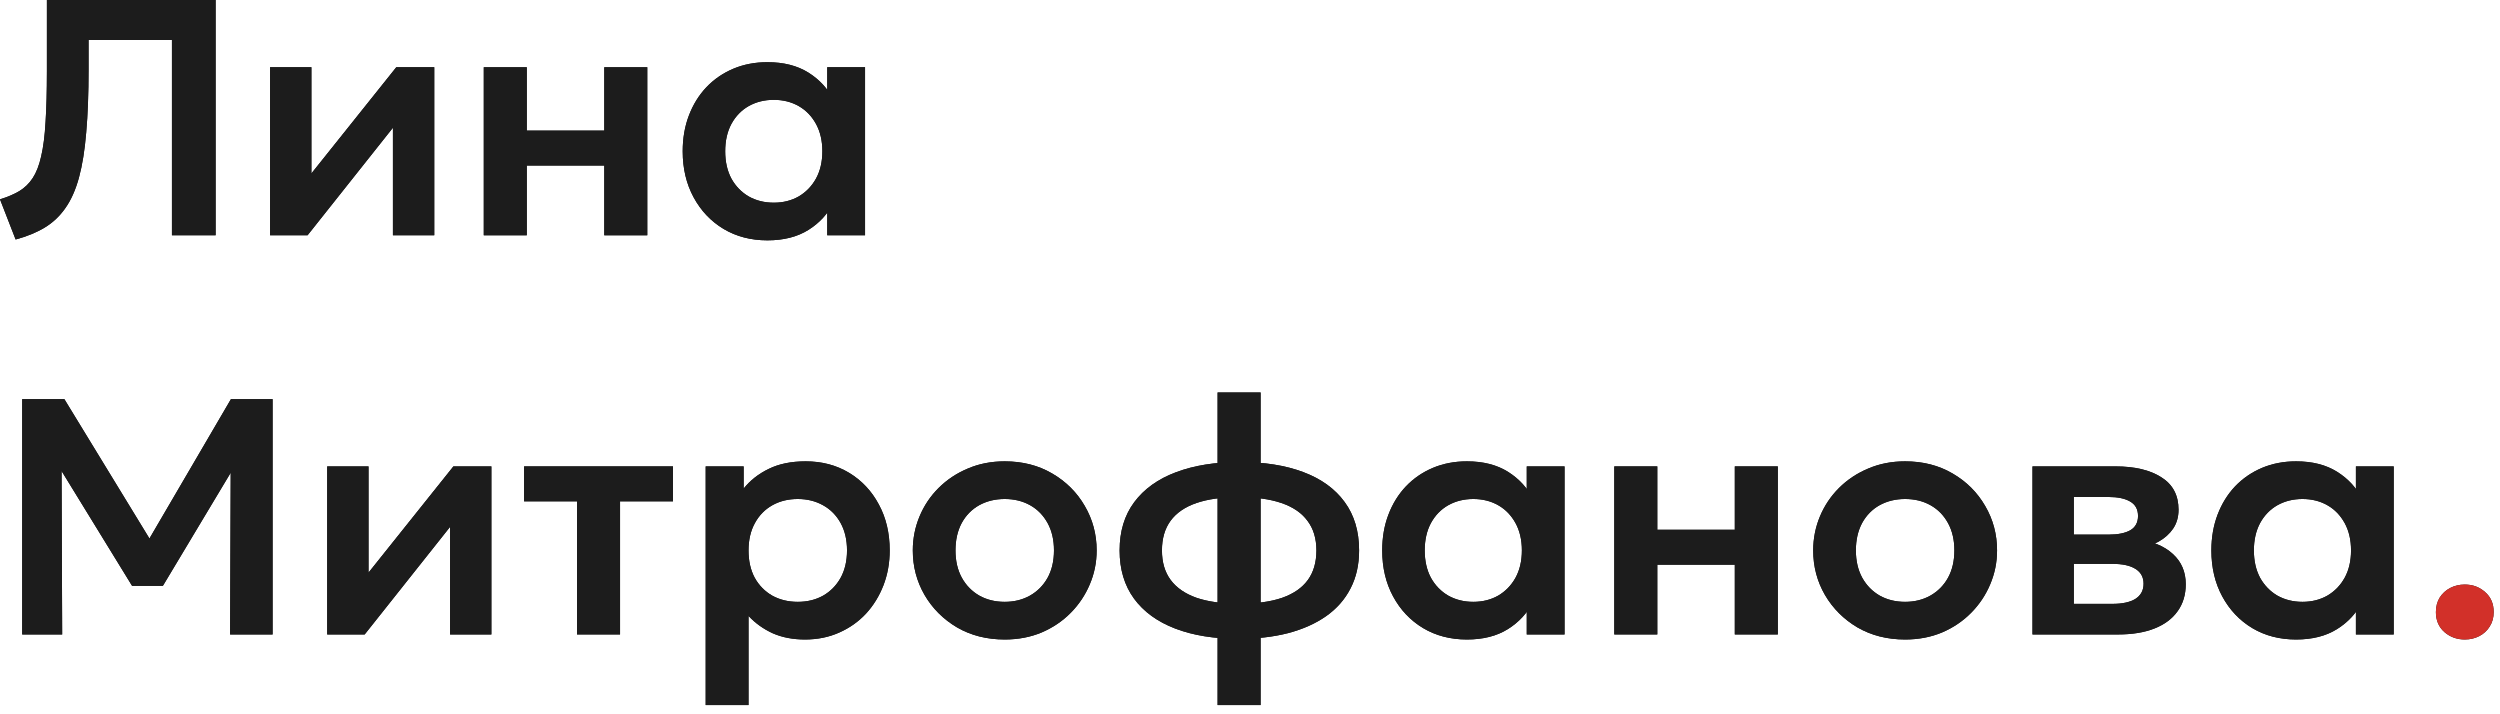 <?xml version="1.0" encoding="UTF-8"?> <svg xmlns="http://www.w3.org/2000/svg" width="119" height="34" viewBox="0 0 119 34" fill="none"> <g clip-path="url(#clip0_175_722)"> <path d="M0.744 11.4L0 9.488C0.363 9.376 0.669 9.245 0.92 9.096C1.176 8.941 1.389 8.733 1.56 8.472C1.731 8.211 1.864 7.867 1.96 7.44C2.061 7.008 2.131 6.464 2.168 5.808C2.211 5.147 2.232 4.341 2.232 3.392V0H10.264V11.2H8.184V1.904H4.216V3.312C4.216 4.464 4.179 5.461 4.104 6.304C4.035 7.147 3.92 7.861 3.76 8.448C3.6 9.035 3.384 9.52 3.112 9.904C2.845 10.288 2.517 10.597 2.128 10.832C1.739 11.067 1.277 11.256 0.744 11.4Z" fill="#1C1C1C"></path> <path d="M12.855 11.2V3.2H14.823V8.256L18.863 3.2H20.671V11.2H18.703V6.08L14.639 11.2H12.855Z" fill="#1C1C1C"></path> <path d="M23.027 11.2V3.2H25.075V6.216H28.763V3.2H30.811V11.2H28.763V7.88H25.075V11.2H23.027Z" fill="#1C1C1C"></path> <path d="M36.528 11.44C35.744 11.44 35.048 11.259 34.44 10.896C33.837 10.533 33.362 10.032 33.016 9.392C32.669 8.752 32.496 8.021 32.496 7.2C32.496 6.581 32.594 6.013 32.792 5.496C32.989 4.979 33.266 4.531 33.624 4.152C33.986 3.773 34.413 3.48 34.904 3.272C35.4 3.064 35.941 2.96 36.528 2.96C37.301 2.96 37.952 3.125 38.48 3.456C39.008 3.787 39.402 4.216 39.664 4.744L39.376 5.184V3.2H41.176V11.2H39.376V9.216L39.664 9.656C39.402 10.184 39.008 10.613 38.48 10.944C37.952 11.275 37.301 11.44 36.528 11.44ZM36.832 9.648C37.274 9.648 37.669 9.549 38.016 9.352C38.362 9.149 38.637 8.867 38.84 8.504C39.042 8.136 39.144 7.701 39.144 7.2C39.144 6.699 39.042 6.264 38.84 5.896C38.637 5.528 38.362 5.245 38.016 5.048C37.669 4.851 37.274 4.752 36.832 4.752C36.389 4.752 35.992 4.851 35.64 5.048C35.293 5.245 35.018 5.528 34.816 5.896C34.618 6.264 34.52 6.699 34.52 7.2C34.52 7.701 34.618 8.136 34.816 8.504C35.018 8.867 35.293 9.149 35.64 9.352C35.992 9.549 36.389 9.648 36.832 9.648Z" fill="#1C1C1C"></path> <path d="M1.056 30.2V19H3.064L7.528 26.312L6.712 26.32L10.992 19H12.976V30.2H10.952L10.984 21.72L11.368 21.856L7.752 27.888H6.288L2.584 21.856L2.928 21.72L2.96 30.2H1.056Z" fill="#1C1C1C"></path> <path d="M15.574 30.2V22.2H17.542V27.256L21.582 22.2H23.39V30.2H21.422V25.08L17.358 30.2H15.574Z" fill="#1C1C1C"></path> <path d="M27.466 30.2V23.864H24.946V22.2H32.034V23.864H29.514V30.2H27.466Z" fill="#1C1C1C"></path> <path d="M33.59 33.56V22.2H35.398V23.256C35.707 22.867 36.104 22.555 36.59 22.32C37.075 22.08 37.662 21.96 38.35 21.96C39.123 21.96 39.811 22.141 40.414 22.504C41.016 22.867 41.488 23.368 41.83 24.008C42.176 24.643 42.35 25.373 42.35 26.2C42.35 26.792 42.251 27.344 42.054 27.856C41.856 28.368 41.579 28.819 41.222 29.208C40.864 29.592 40.438 29.893 39.942 30.112C39.451 30.331 38.91 30.44 38.318 30.44C37.742 30.44 37.23 30.341 36.782 30.144C36.339 29.941 35.955 29.667 35.63 29.32V33.56H33.59ZM37.974 28.648C38.427 28.648 38.83 28.549 39.182 28.352C39.534 28.149 39.811 27.867 40.014 27.504C40.216 27.136 40.318 26.701 40.318 26.2C40.318 25.699 40.216 25.264 40.014 24.896C39.811 24.528 39.531 24.245 39.174 24.048C38.822 23.851 38.422 23.752 37.974 23.752C37.52 23.752 37.118 23.851 36.766 24.048C36.414 24.245 36.136 24.528 35.934 24.896C35.731 25.264 35.63 25.699 35.63 26.2C35.63 26.701 35.728 27.136 35.926 27.504C36.128 27.867 36.406 28.149 36.758 28.352C37.115 28.549 37.52 28.648 37.974 28.648Z" fill="#1C1C1C"></path> <path d="M47.825 30.44C46.971 30.44 46.214 30.248 45.553 29.864C44.897 29.475 44.382 28.96 44.009 28.32C43.636 27.675 43.449 26.968 43.449 26.2C43.449 25.635 43.556 25.096 43.769 24.584C43.982 24.072 44.283 23.621 44.673 23.232C45.068 22.837 45.532 22.528 46.065 22.304C46.598 22.075 47.185 21.96 47.825 21.96C48.673 21.96 49.425 22.152 50.081 22.536C50.742 22.92 51.26 23.435 51.633 24.08C52.011 24.725 52.201 25.432 52.201 26.2C52.201 26.765 52.092 27.304 51.873 27.816C51.66 28.323 51.358 28.773 50.969 29.168C50.58 29.563 50.118 29.875 49.585 30.104C49.051 30.328 48.465 30.44 47.825 30.44ZM47.825 28.648C48.273 28.648 48.673 28.549 49.025 28.352C49.382 28.149 49.662 27.867 49.865 27.504C50.068 27.136 50.169 26.701 50.169 26.2C50.169 25.699 50.068 25.264 49.865 24.896C49.662 24.528 49.385 24.245 49.033 24.048C48.681 23.851 48.278 23.752 47.825 23.752C47.371 23.752 46.966 23.851 46.609 24.048C46.257 24.245 45.98 24.528 45.777 24.896C45.58 25.264 45.481 25.699 45.481 26.2C45.481 26.701 45.582 27.136 45.785 27.504C45.987 27.867 46.265 28.149 46.617 28.352C46.969 28.549 47.371 28.648 47.825 28.648Z" fill="#1C1C1C"></path> <path d="M57.957 33.56V18.68H60.005V33.56H57.957ZM58.957 30.408C57.794 30.408 56.789 30.245 55.941 29.92C55.093 29.595 54.439 29.12 53.981 28.496C53.522 27.867 53.293 27.101 53.293 26.2C53.293 25.293 53.525 24.528 53.989 23.904C54.458 23.275 55.119 22.8 55.973 22.48C56.831 22.155 57.845 21.992 59.013 21.992C60.181 21.992 61.189 22.152 62.037 22.472C62.89 22.792 63.546 23.267 64.005 23.896C64.463 24.52 64.693 25.288 64.693 26.2C64.693 26.883 64.557 27.485 64.285 28.008C64.018 28.531 63.631 28.971 63.125 29.328C62.623 29.68 62.021 29.949 61.317 30.136C60.613 30.317 59.826 30.408 58.957 30.408ZM58.997 28.736C59.807 28.736 60.485 28.643 61.029 28.456C61.573 28.264 61.981 27.981 62.253 27.608C62.525 27.235 62.661 26.765 62.661 26.2C62.661 25.635 62.519 25.165 62.237 24.792C61.959 24.413 61.546 24.131 60.997 23.944C60.453 23.757 59.778 23.664 58.973 23.664C58.167 23.664 57.493 23.757 56.949 23.944C56.405 24.131 55.994 24.413 55.717 24.792C55.445 25.165 55.309 25.635 55.309 26.2C55.309 26.765 55.447 27.235 55.725 27.608C56.002 27.981 56.413 28.264 56.957 28.456C57.506 28.643 58.186 28.736 58.997 28.736Z" fill="#1C1C1C"></path> <path d="M69.825 30.44C69.041 30.44 68.345 30.259 67.737 29.896C67.134 29.533 66.659 29.032 66.313 28.392C65.966 27.752 65.793 27.021 65.793 26.2C65.793 25.581 65.891 25.013 66.089 24.496C66.286 23.979 66.563 23.531 66.921 23.152C67.283 22.773 67.71 22.48 68.201 22.272C68.697 22.064 69.238 21.96 69.825 21.96C70.598 21.96 71.249 22.125 71.777 22.456C72.305 22.787 72.699 23.216 72.961 23.744L72.673 24.184V22.2H74.473V30.2H72.673V28.216L72.961 28.656C72.699 29.184 72.305 29.613 71.777 29.944C71.249 30.275 70.598 30.44 69.825 30.44ZM70.129 28.648C70.571 28.648 70.966 28.549 71.313 28.352C71.659 28.149 71.934 27.867 72.137 27.504C72.339 27.136 72.441 26.701 72.441 26.2C72.441 25.699 72.339 25.264 72.137 24.896C71.934 24.528 71.659 24.245 71.313 24.048C70.966 23.851 70.571 23.752 70.129 23.752C69.686 23.752 69.289 23.851 68.937 24.048C68.59 24.245 68.315 24.528 68.113 24.896C67.915 25.264 67.817 25.699 67.817 26.2C67.817 26.701 67.915 27.136 68.113 27.504C68.315 27.867 68.59 28.149 68.937 28.352C69.289 28.549 69.686 28.648 70.129 28.648Z" fill="#1C1C1C"></path> <path d="M76.84 30.2V22.2H78.888V25.216H82.576V22.2H84.624V30.2H82.576V26.88H78.888V30.2H76.84Z" fill="#1C1C1C"></path> <path d="M90.684 30.44C89.831 30.44 89.074 30.248 88.412 29.864C87.756 29.475 87.242 28.96 86.868 28.32C86.495 27.675 86.308 26.968 86.308 26.2C86.308 25.635 86.415 25.096 86.628 24.584C86.842 24.072 87.143 23.621 87.532 23.232C87.927 22.837 88.391 22.528 88.924 22.304C89.458 22.075 90.044 21.96 90.684 21.96C91.532 21.96 92.284 22.152 92.94 22.536C93.602 22.92 94.119 23.435 94.492 24.08C94.871 24.725 95.06 25.432 95.06 26.2C95.06 26.765 94.951 27.304 94.732 27.816C94.519 28.323 94.218 28.773 93.828 29.168C93.439 29.563 92.978 29.875 92.444 30.104C91.911 30.328 91.324 30.44 90.684 30.44ZM90.684 28.648C91.132 28.648 91.532 28.549 91.884 28.352C92.242 28.149 92.522 27.867 92.724 27.504C92.927 27.136 93.028 26.701 93.028 26.2C93.028 25.699 92.927 25.264 92.724 24.896C92.522 24.528 92.244 24.245 91.892 24.048C91.54 23.851 91.138 23.752 90.684 23.752C90.231 23.752 89.826 23.851 89.468 24.048C89.116 24.245 88.839 24.528 88.636 24.896C88.439 25.264 88.34 25.699 88.34 26.2C88.34 26.701 88.442 27.136 88.644 27.504C88.847 27.867 89.124 28.149 89.476 28.352C89.828 28.549 90.231 28.648 90.684 28.648Z" fill="#1C1C1C"></path> <path d="M96.746 30.2V22.2H100.69C101.613 22.2 102.343 22.373 102.882 22.72C103.426 23.061 103.698 23.576 103.698 24.264C103.698 24.605 103.613 24.904 103.442 25.16C103.271 25.411 103.039 25.619 102.746 25.784C102.453 25.944 102.119 26.059 101.746 26.128L101.714 25.672C102.445 25.757 103.015 25.989 103.426 26.368C103.837 26.741 104.042 27.221 104.042 27.808C104.042 28.304 103.914 28.731 103.658 29.088C103.407 29.445 103.042 29.72 102.562 29.912C102.082 30.104 101.503 30.2 100.826 30.2H96.746ZM98.714 28.744H100.554C101.029 28.744 101.394 28.664 101.65 28.504C101.906 28.339 102.034 28.099 102.034 27.784C102.034 27.475 101.906 27.24 101.65 27.08C101.399 26.92 101.034 26.84 100.554 26.84H98.482V25.448H100.362C100.81 25.448 101.157 25.379 101.402 25.24C101.647 25.096 101.77 24.869 101.77 24.56C101.77 24.245 101.645 24.016 101.394 23.872C101.149 23.728 100.805 23.656 100.362 23.656H98.714V28.744Z" fill="#1C1C1C"></path> <path d="M109.293 30.44C108.509 30.44 107.813 30.259 107.205 29.896C106.603 29.533 106.128 29.032 105.781 28.392C105.435 27.752 105.261 27.021 105.261 26.2C105.261 25.581 105.36 25.013 105.557 24.496C105.755 23.979 106.032 23.531 106.389 23.152C106.752 22.773 107.179 22.48 107.669 22.272C108.165 22.064 108.707 21.96 109.293 21.96C110.067 21.96 110.717 22.125 111.245 22.456C111.773 22.787 112.168 23.216 112.429 23.744L112.141 24.184V22.2H113.941V30.2H112.141V28.216L112.429 28.656C112.168 29.184 111.773 29.613 111.245 29.944C110.717 30.275 110.067 30.44 109.293 30.44ZM109.597 28.648C110.04 28.648 110.435 28.549 110.781 28.352C111.128 28.149 111.403 27.867 111.605 27.504C111.808 27.136 111.909 26.701 111.909 26.2C111.909 25.699 111.808 25.264 111.605 24.896C111.403 24.528 111.128 24.245 110.781 24.048C110.435 23.851 110.04 23.752 109.597 23.752C109.155 23.752 108.757 23.851 108.405 24.048C108.059 24.245 107.784 24.528 107.581 24.896C107.384 25.264 107.285 25.699 107.285 26.2C107.285 26.701 107.384 27.136 107.581 27.504C107.784 27.867 108.059 28.149 108.405 28.352C108.757 28.549 109.155 28.648 109.597 28.648Z" fill="#1C1C1C"></path> <path d="M117.324 30.44C116.951 30.44 116.628 30.323 116.356 30.088C116.084 29.848 115.948 29.531 115.948 29.136C115.948 28.869 116.01 28.637 116.132 28.44C116.26 28.243 116.428 28.091 116.636 27.984C116.844 27.877 117.074 27.824 117.324 27.824C117.703 27.824 118.026 27.944 118.292 28.184C118.564 28.419 118.7 28.736 118.7 29.136C118.7 29.397 118.636 29.627 118.508 29.824C118.386 30.021 118.22 30.173 118.012 30.28C117.804 30.387 117.575 30.44 117.324 30.44Z" fill="#1C1C1C"></path> <path d="M0.744 11.4L0 9.488C0.363 9.376 0.669 9.245 0.92 9.096C1.176 8.941 1.389 8.733 1.56 8.472C1.731 8.211 1.864 7.867 1.96 7.44C2.061 7.008 2.131 6.464 2.168 5.808C2.211 5.147 2.232 4.341 2.232 3.392V0H10.264V11.2H8.184V1.904H4.216V3.312C4.216 4.464 4.179 5.461 4.104 6.304C4.035 7.147 3.92 7.861 3.76 8.448C3.6 9.035 3.384 9.52 3.112 9.904C2.845 10.288 2.517 10.597 2.128 10.832C1.739 11.067 1.277 11.256 0.744 11.4Z" fill="#1C1C1C"></path> <path d="M12.855 11.2V3.2H14.823V8.256L18.863 3.2H20.671V11.2H18.703V6.08L14.639 11.2H12.855Z" fill="#1C1C1C"></path> <path d="M23.027 11.2V3.2H25.075V6.216H28.763V3.2H30.811V11.2H28.763V7.88H25.075V11.2H23.027Z" fill="#1C1C1C"></path> <path d="M36.528 11.44C35.744 11.44 35.048 11.259 34.44 10.896C33.837 10.533 33.362 10.032 33.016 9.392C32.669 8.752 32.496 8.021 32.496 7.2C32.496 6.581 32.594 6.013 32.792 5.496C32.989 4.979 33.266 4.531 33.624 4.152C33.986 3.773 34.413 3.48 34.904 3.272C35.4 3.064 35.941 2.96 36.528 2.96C37.301 2.96 37.952 3.125 38.48 3.456C39.008 3.787 39.402 4.216 39.664 4.744L39.376 5.184V3.2H41.176V11.2H39.376V9.216L39.664 9.656C39.402 10.184 39.008 10.613 38.48 10.944C37.952 11.275 37.301 11.44 36.528 11.44ZM36.832 9.648C37.274 9.648 37.669 9.549 38.016 9.352C38.362 9.149 38.637 8.867 38.84 8.504C39.042 8.136 39.144 7.701 39.144 7.2C39.144 6.699 39.042 6.264 38.84 5.896C38.637 5.528 38.362 5.245 38.016 5.048C37.669 4.851 37.274 4.752 36.832 4.752C36.389 4.752 35.992 4.851 35.64 5.048C35.293 5.245 35.018 5.528 34.816 5.896C34.618 6.264 34.52 6.699 34.52 7.2C34.52 7.701 34.618 8.136 34.816 8.504C35.018 8.867 35.293 9.149 35.64 9.352C35.992 9.549 36.389 9.648 36.832 9.648Z" fill="#1C1C1C"></path> <path d="M1.056 30.2V19H3.064L7.528 26.312L6.712 26.32L10.992 19H12.976V30.2H10.952L10.984 21.72L11.368 21.856L7.752 27.888H6.288L2.584 21.856L2.928 21.72L2.96 30.2H1.056Z" fill="#1C1C1C"></path> <path d="M15.574 30.2V22.2H17.542V27.256L21.582 22.2H23.39V30.2H21.422V25.08L17.358 30.2H15.574Z" fill="#1C1C1C"></path> <path d="M27.466 30.2V23.864H24.946V22.2H32.034V23.864H29.514V30.2H27.466Z" fill="#1C1C1C"></path> <path d="M33.59 33.56V22.2H35.398V23.256C35.707 22.867 36.104 22.555 36.59 22.32C37.075 22.08 37.662 21.96 38.35 21.96C39.123 21.96 39.811 22.141 40.414 22.504C41.016 22.867 41.488 23.368 41.83 24.008C42.176 24.643 42.35 25.373 42.35 26.2C42.35 26.792 42.251 27.344 42.054 27.856C41.856 28.368 41.579 28.819 41.222 29.208C40.864 29.592 40.438 29.893 39.942 30.112C39.451 30.331 38.91 30.44 38.318 30.44C37.742 30.44 37.23 30.341 36.782 30.144C36.339 29.941 35.955 29.667 35.63 29.32V33.56H33.59ZM37.974 28.648C38.427 28.648 38.83 28.549 39.182 28.352C39.534 28.149 39.811 27.867 40.014 27.504C40.216 27.136 40.318 26.701 40.318 26.2C40.318 25.699 40.216 25.264 40.014 24.896C39.811 24.528 39.531 24.245 39.174 24.048C38.822 23.851 38.422 23.752 37.974 23.752C37.52 23.752 37.118 23.851 36.766 24.048C36.414 24.245 36.136 24.528 35.934 24.896C35.731 25.264 35.63 25.699 35.63 26.2C35.63 26.701 35.728 27.136 35.926 27.504C36.128 27.867 36.406 28.149 36.758 28.352C37.115 28.549 37.52 28.648 37.974 28.648Z" fill="#1C1C1C"></path> <path d="M47.825 30.44C46.971 30.44 46.214 30.248 45.553 29.864C44.897 29.475 44.382 28.96 44.009 28.32C43.636 27.675 43.449 26.968 43.449 26.2C43.449 25.635 43.556 25.096 43.769 24.584C43.982 24.072 44.283 23.621 44.673 23.232C45.068 22.837 45.532 22.528 46.065 22.304C46.598 22.075 47.185 21.96 47.825 21.96C48.673 21.96 49.425 22.152 50.081 22.536C50.742 22.92 51.26 23.435 51.633 24.08C52.011 24.725 52.201 25.432 52.201 26.2C52.201 26.765 52.092 27.304 51.873 27.816C51.66 28.323 51.358 28.773 50.969 29.168C50.58 29.563 50.118 29.875 49.585 30.104C49.051 30.328 48.465 30.44 47.825 30.44ZM47.825 28.648C48.273 28.648 48.673 28.549 49.025 28.352C49.382 28.149 49.662 27.867 49.865 27.504C50.068 27.136 50.169 26.701 50.169 26.2C50.169 25.699 50.068 25.264 49.865 24.896C49.662 24.528 49.385 24.245 49.033 24.048C48.681 23.851 48.278 23.752 47.825 23.752C47.371 23.752 46.966 23.851 46.609 24.048C46.257 24.245 45.98 24.528 45.777 24.896C45.58 25.264 45.481 25.699 45.481 26.2C45.481 26.701 45.582 27.136 45.785 27.504C45.987 27.867 46.265 28.149 46.617 28.352C46.969 28.549 47.371 28.648 47.825 28.648Z" fill="#1C1C1C"></path> <path d="M57.957 33.56V18.68H60.005V33.56H57.957ZM58.957 30.408C57.794 30.408 56.789 30.245 55.941 29.92C55.093 29.595 54.439 29.12 53.981 28.496C53.522 27.867 53.293 27.101 53.293 26.2C53.293 25.293 53.525 24.528 53.989 23.904C54.458 23.275 55.119 22.8 55.973 22.48C56.831 22.155 57.845 21.992 59.013 21.992C60.181 21.992 61.189 22.152 62.037 22.472C62.89 22.792 63.546 23.267 64.005 23.896C64.463 24.52 64.693 25.288 64.693 26.2C64.693 26.883 64.557 27.485 64.285 28.008C64.018 28.531 63.631 28.971 63.125 29.328C62.623 29.68 62.021 29.949 61.317 30.136C60.613 30.317 59.826 30.408 58.957 30.408ZM58.997 28.736C59.807 28.736 60.485 28.643 61.029 28.456C61.573 28.264 61.981 27.981 62.253 27.608C62.525 27.235 62.661 26.765 62.661 26.2C62.661 25.635 62.519 25.165 62.237 24.792C61.959 24.413 61.546 24.131 60.997 23.944C60.453 23.757 59.778 23.664 58.973 23.664C58.167 23.664 57.493 23.757 56.949 23.944C56.405 24.131 55.994 24.413 55.717 24.792C55.445 25.165 55.309 25.635 55.309 26.2C55.309 26.765 55.447 27.235 55.725 27.608C56.002 27.981 56.413 28.264 56.957 28.456C57.506 28.643 58.186 28.736 58.997 28.736Z" fill="#1C1C1C"></path> <path d="M69.825 30.44C69.041 30.44 68.345 30.259 67.737 29.896C67.134 29.533 66.659 29.032 66.313 28.392C65.966 27.752 65.793 27.021 65.793 26.2C65.793 25.581 65.891 25.013 66.089 24.496C66.286 23.979 66.563 23.531 66.921 23.152C67.283 22.773 67.71 22.48 68.201 22.272C68.697 22.064 69.238 21.96 69.825 21.96C70.598 21.96 71.249 22.125 71.777 22.456C72.305 22.787 72.699 23.216 72.961 23.744L72.673 24.184V22.2H74.473V30.2H72.673V28.216L72.961 28.656C72.699 29.184 72.305 29.613 71.777 29.944C71.249 30.275 70.598 30.44 69.825 30.44ZM70.129 28.648C70.571 28.648 70.966 28.549 71.313 28.352C71.659 28.149 71.934 27.867 72.137 27.504C72.339 27.136 72.441 26.701 72.441 26.2C72.441 25.699 72.339 25.264 72.137 24.896C71.934 24.528 71.659 24.245 71.313 24.048C70.966 23.851 70.571 23.752 70.129 23.752C69.686 23.752 69.289 23.851 68.937 24.048C68.59 24.245 68.315 24.528 68.113 24.896C67.915 25.264 67.817 25.699 67.817 26.2C67.817 26.701 67.915 27.136 68.113 27.504C68.315 27.867 68.59 28.149 68.937 28.352C69.289 28.549 69.686 28.648 70.129 28.648Z" fill="#1C1C1C"></path> <path d="M76.84 30.2V22.2H78.888V25.216H82.576V22.2H84.624V30.2H82.576V26.88H78.888V30.2H76.84Z" fill="#1C1C1C"></path> <path d="M90.684 30.44C89.831 30.44 89.074 30.248 88.412 29.864C87.756 29.475 87.242 28.96 86.868 28.32C86.495 27.675 86.308 26.968 86.308 26.2C86.308 25.635 86.415 25.096 86.628 24.584C86.842 24.072 87.143 23.621 87.532 23.232C87.927 22.837 88.391 22.528 88.924 22.304C89.458 22.075 90.044 21.96 90.684 21.96C91.532 21.96 92.284 22.152 92.94 22.536C93.602 22.92 94.119 23.435 94.492 24.08C94.871 24.725 95.06 25.432 95.06 26.2C95.06 26.765 94.951 27.304 94.732 27.816C94.519 28.323 94.218 28.773 93.828 29.168C93.439 29.563 92.978 29.875 92.444 30.104C91.911 30.328 91.324 30.44 90.684 30.44ZM90.684 28.648C91.132 28.648 91.532 28.549 91.884 28.352C92.242 28.149 92.522 27.867 92.724 27.504C92.927 27.136 93.028 26.701 93.028 26.2C93.028 25.699 92.927 25.264 92.724 24.896C92.522 24.528 92.244 24.245 91.892 24.048C91.54 23.851 91.138 23.752 90.684 23.752C90.231 23.752 89.826 23.851 89.468 24.048C89.116 24.245 88.839 24.528 88.636 24.896C88.439 25.264 88.34 25.699 88.34 26.2C88.34 26.701 88.442 27.136 88.644 27.504C88.847 27.867 89.124 28.149 89.476 28.352C89.828 28.549 90.231 28.648 90.684 28.648Z" fill="#1C1C1C"></path> <path d="M96.746 30.2V22.2H100.69C101.613 22.2 102.343 22.373 102.882 22.72C103.426 23.061 103.698 23.576 103.698 24.264C103.698 24.605 103.613 24.904 103.442 25.16C103.271 25.411 103.039 25.619 102.746 25.784C102.453 25.944 102.119 26.059 101.746 26.128L101.714 25.672C102.445 25.757 103.015 25.989 103.426 26.368C103.837 26.741 104.042 27.221 104.042 27.808C104.042 28.304 103.914 28.731 103.658 29.088C103.407 29.445 103.042 29.72 102.562 29.912C102.082 30.104 101.503 30.2 100.826 30.2H96.746ZM98.714 28.744H100.554C101.029 28.744 101.394 28.664 101.65 28.504C101.906 28.339 102.034 28.099 102.034 27.784C102.034 27.475 101.906 27.24 101.65 27.08C101.399 26.92 101.034 26.84 100.554 26.84H98.482V25.448H100.362C100.81 25.448 101.157 25.379 101.402 25.24C101.647 25.096 101.77 24.869 101.77 24.56C101.77 24.245 101.645 24.016 101.394 23.872C101.149 23.728 100.805 23.656 100.362 23.656H98.714V28.744Z" fill="#1C1C1C"></path> <path d="M109.293 30.44C108.509 30.44 107.813 30.259 107.205 29.896C106.603 29.533 106.128 29.032 105.781 28.392C105.435 27.752 105.261 27.021 105.261 26.2C105.261 25.581 105.36 25.013 105.557 24.496C105.755 23.979 106.032 23.531 106.389 23.152C106.752 22.773 107.179 22.48 107.669 22.272C108.165 22.064 108.707 21.96 109.293 21.96C110.067 21.96 110.717 22.125 111.245 22.456C111.773 22.787 112.168 23.216 112.429 23.744L112.141 24.184V22.2H113.941V30.2H112.141V28.216L112.429 28.656C112.168 29.184 111.773 29.613 111.245 29.944C110.717 30.275 110.067 30.44 109.293 30.44ZM109.597 28.648C110.04 28.648 110.435 28.549 110.781 28.352C111.128 28.149 111.403 27.867 111.605 27.504C111.808 27.136 111.909 26.701 111.909 26.2C111.909 25.699 111.808 25.264 111.605 24.896C111.403 24.528 111.128 24.245 110.781 24.048C110.435 23.851 110.04 23.752 109.597 23.752C109.155 23.752 108.757 23.851 108.405 24.048C108.059 24.245 107.784 24.528 107.581 24.896C107.384 25.264 107.285 25.699 107.285 26.2C107.285 26.701 107.384 27.136 107.581 27.504C107.784 27.867 108.059 28.149 108.405 28.352C108.757 28.549 109.155 28.648 109.597 28.648Z" fill="#1C1C1C"></path> <path d="M117.324 30.44C116.951 30.44 116.628 30.323 116.356 30.088C116.084 29.848 115.948 29.531 115.948 29.136C115.948 28.869 116.01 28.637 116.132 28.44C116.26 28.243 116.428 28.091 116.636 27.984C116.844 27.877 117.074 27.824 117.324 27.824C117.703 27.824 118.026 27.944 118.292 28.184C118.564 28.419 118.7 28.736 118.7 29.136C118.7 29.397 118.636 29.627 118.508 29.824C118.386 30.021 118.22 30.173 118.012 30.28C117.804 30.387 117.575 30.44 117.324 30.44Z" fill="#D23029"></path> </g> <defs> <clipPath id="clip0_175_722"> <rect width="118.7" height="33.56" fill="white"></rect> </clipPath> </defs> </svg> 